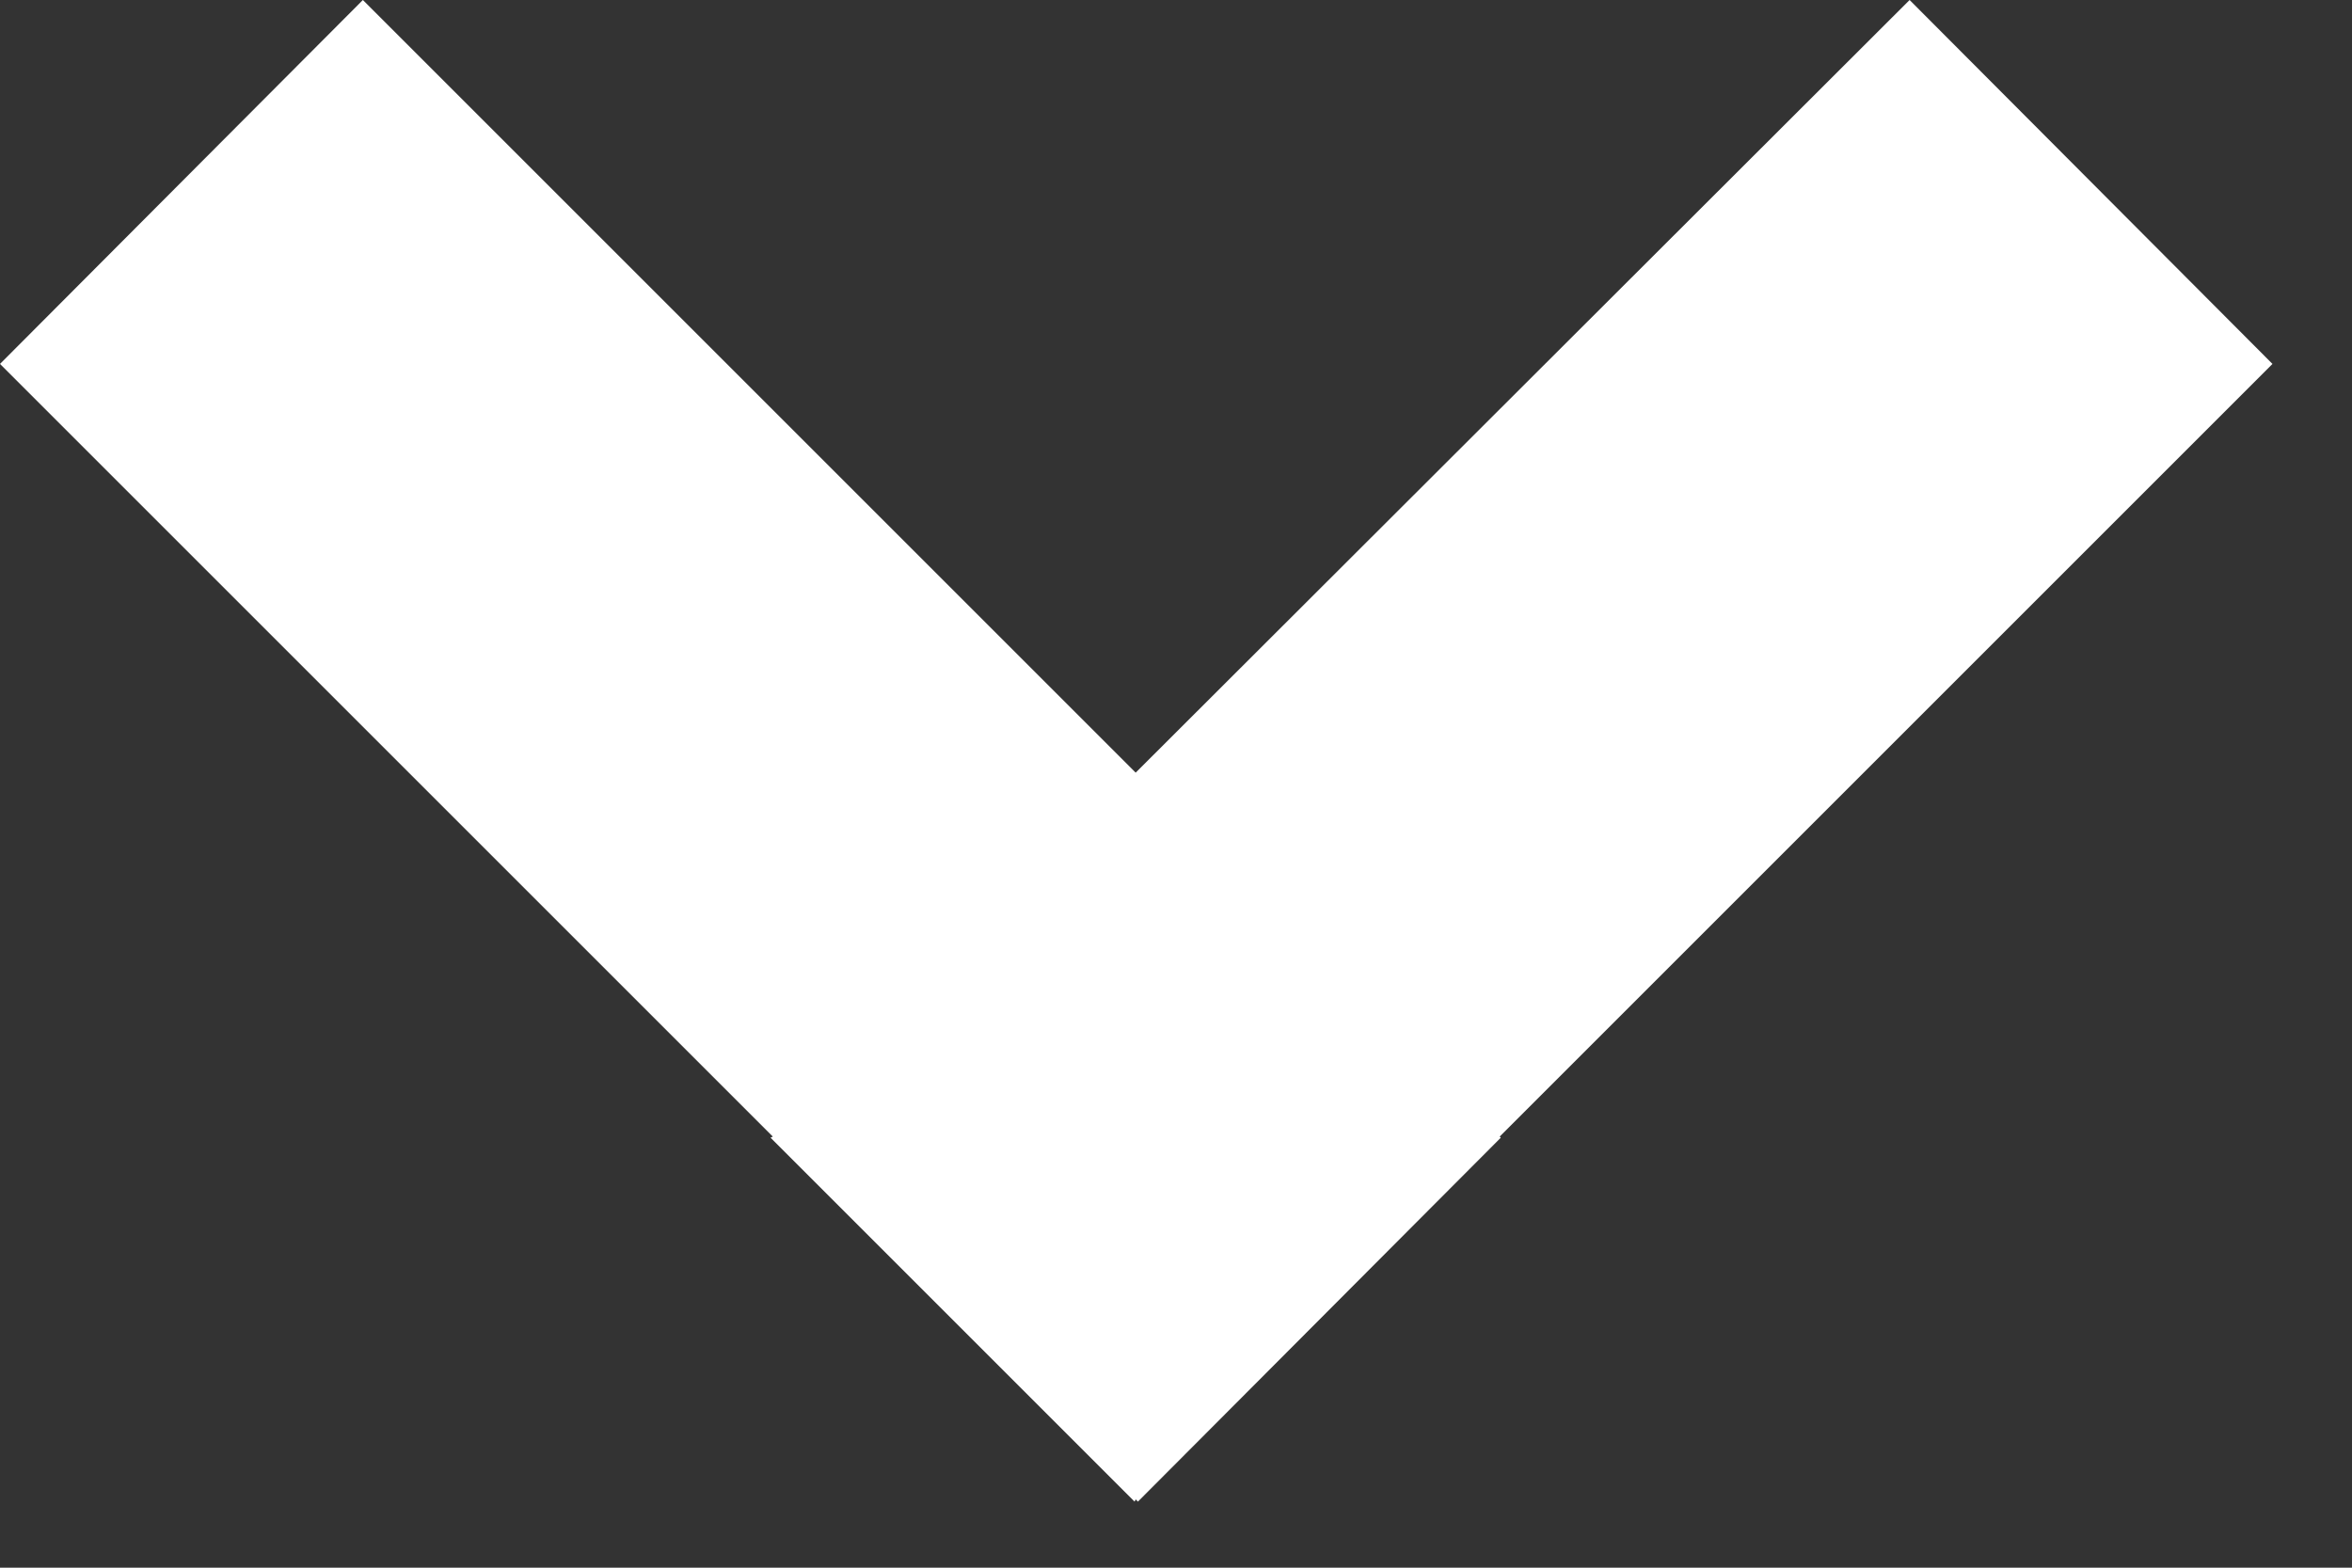 <?xml version="1.0" encoding="UTF-8"?> <svg xmlns="http://www.w3.org/2000/svg" width="21" height="14" viewBox="0 0 21 14" fill="none"><rect x="0" y="0" width="21" height="14" fill="#333333" stroke="none"/><path d="M10.16 13.41L13.4 10.16L13.39 10.15L20.29 3.25L17.05 -1.41625e-07L10.14 6.9L3.24 -7.45279e-07L3.80049e-05 3.25L6.9 10.15L6.88 10.16L10.13 13.41L10.14 13.39L10.16 13.41Z" fill="white"></path></svg> 
